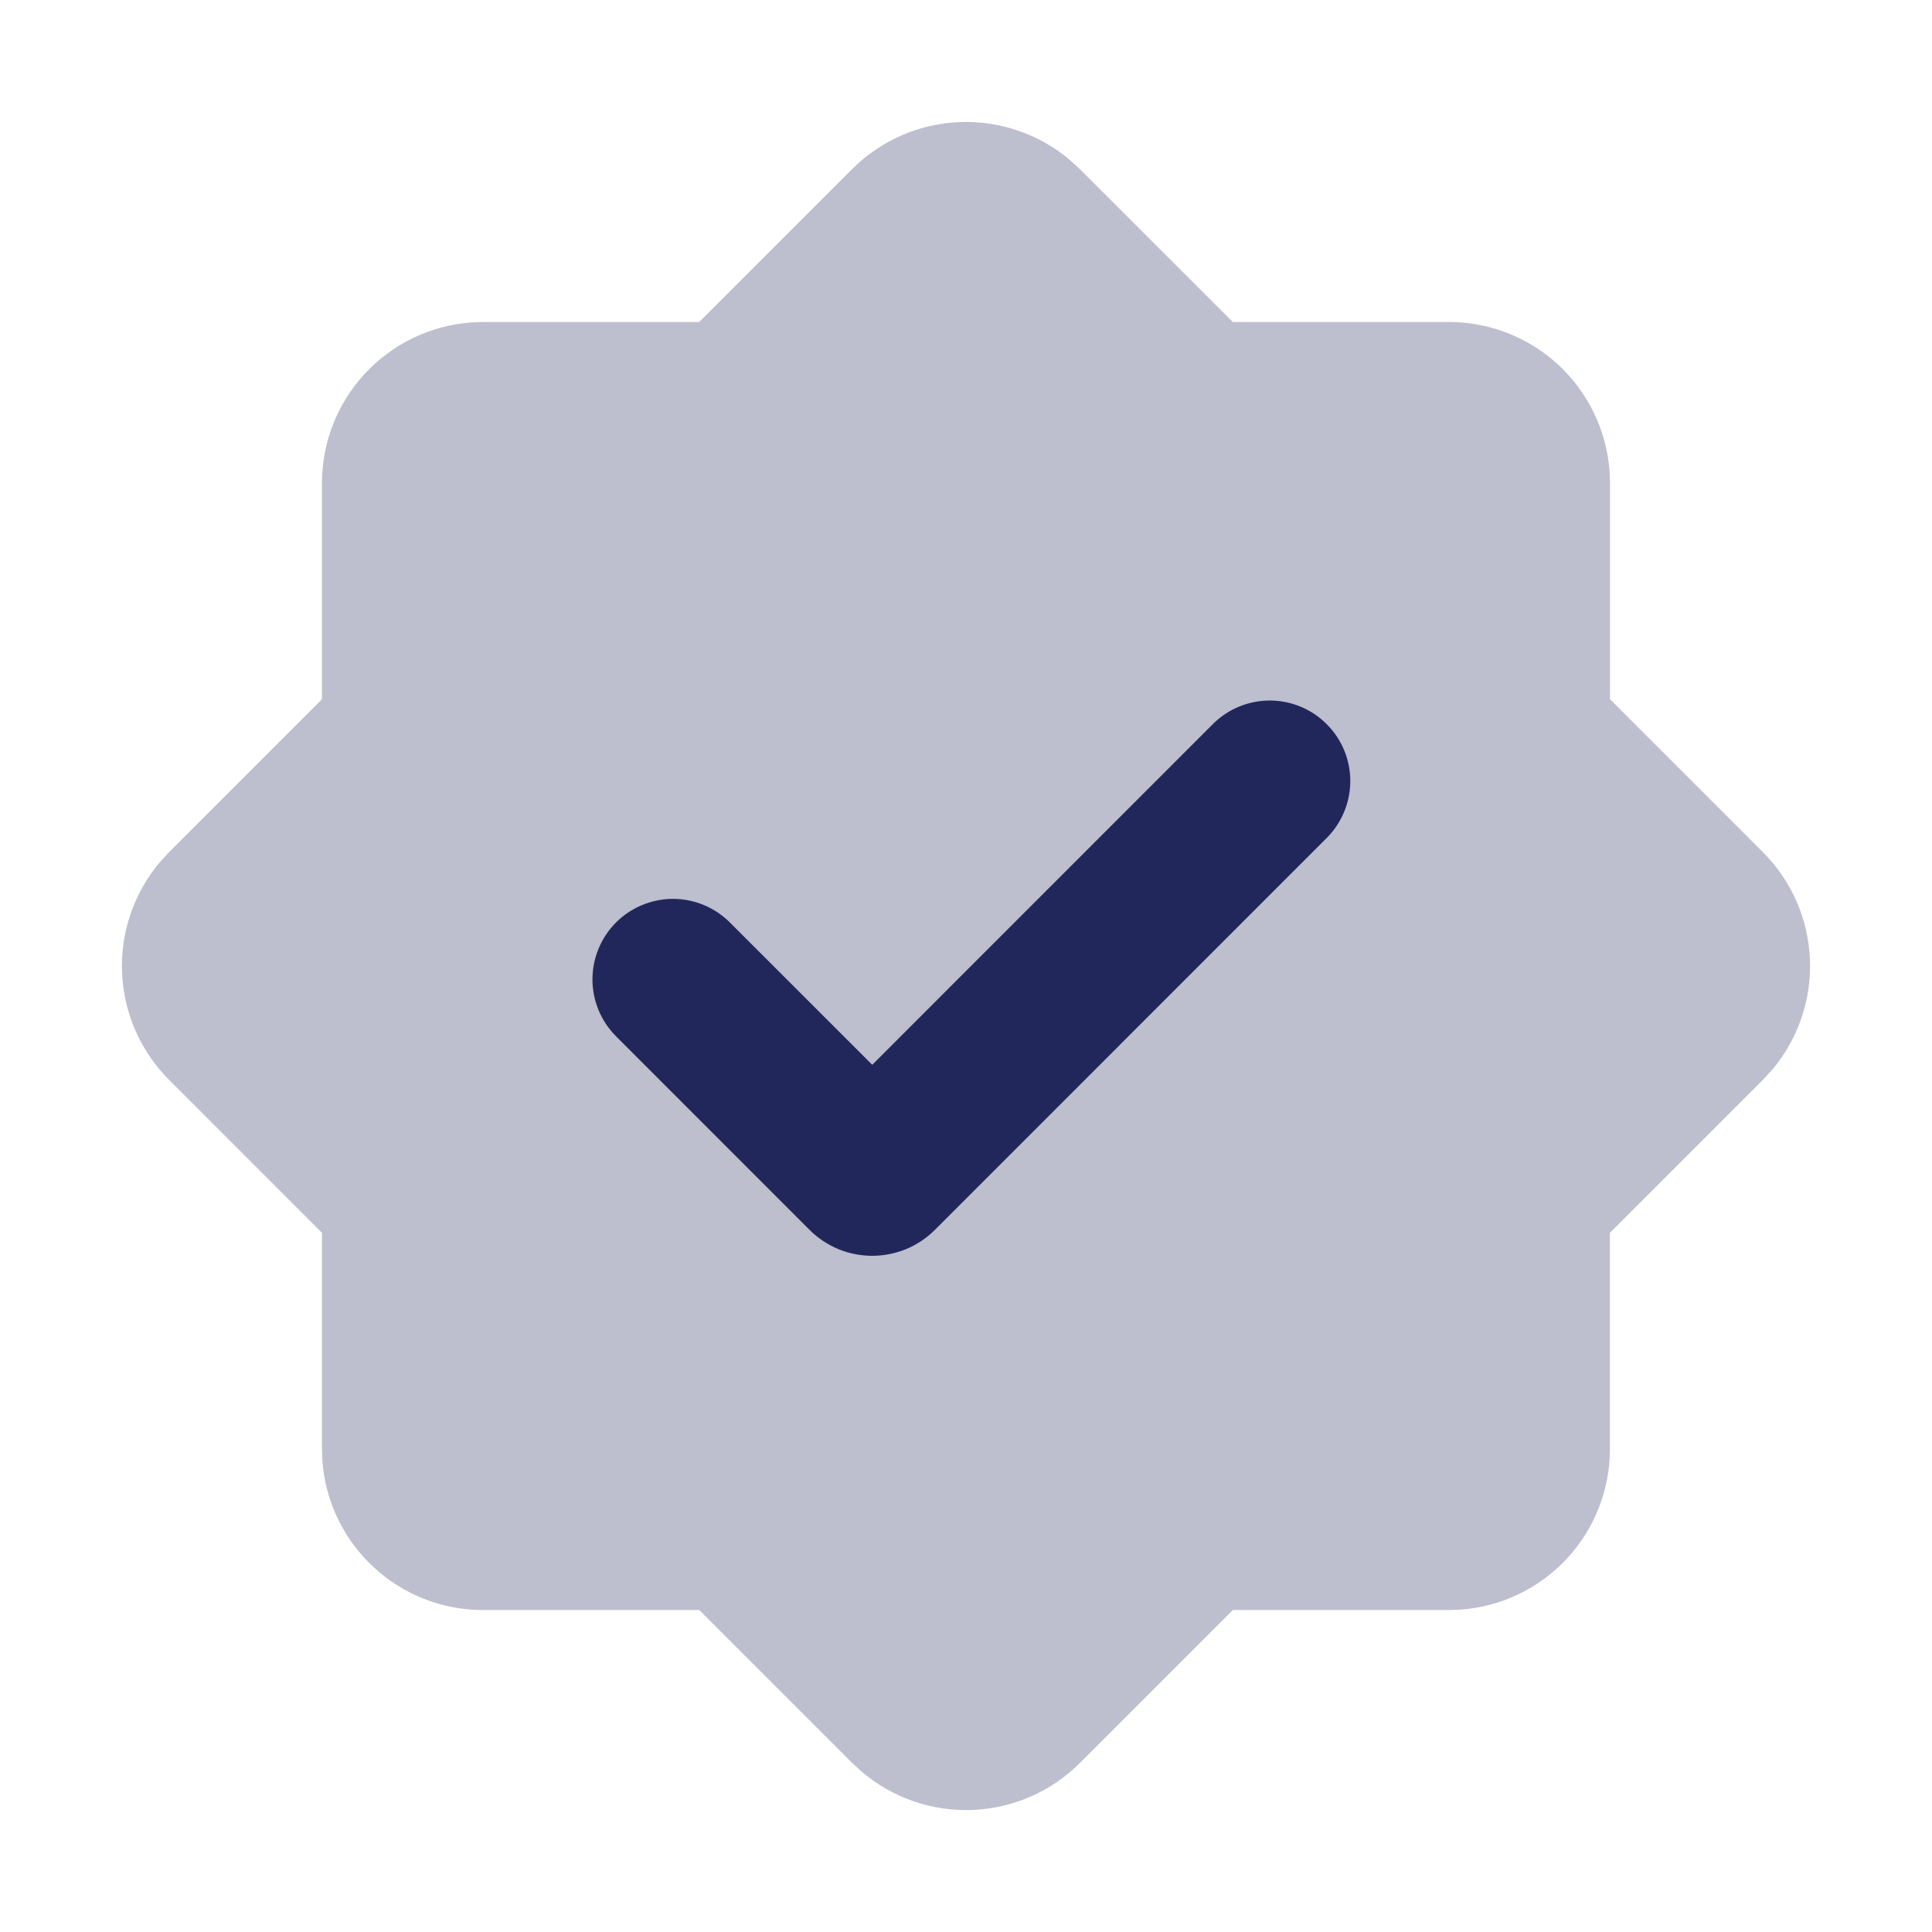 <?xml version="1.0" encoding="UTF-8"?> <svg xmlns="http://www.w3.org/2000/svg" width="32" height="32" viewBox="0 0 32 32" fill="none"><path opacity="0.3" fill-rule="evenodd" clip-rule="evenodd" d="M14.115 2.8C14.587 2.329 15.218 2.051 15.885 2.023C16.551 1.994 17.204 2.216 17.715 2.645L17.885 2.801L20.419 5.333H24C24.672 5.333 25.32 5.588 25.813 6.045C26.306 6.503 26.608 7.129 26.659 7.8L26.667 8V11.581L29.2 14.115C29.672 14.587 29.949 15.219 29.978 15.885C30.007 16.552 29.784 17.205 29.355 17.716L29.199 17.885L26.665 20.419V24C26.666 24.673 26.411 25.321 25.954 25.814C25.497 26.307 24.869 26.61 24.199 26.66L24 26.667H20.42L17.887 29.2C17.415 29.672 16.783 29.949 16.116 29.978C15.449 30.007 14.796 29.784 14.285 29.355L14.116 29.2L11.583 26.667H8C7.327 26.667 6.679 26.413 6.186 25.955C5.693 25.498 5.39 24.871 5.34 24.2L5.333 24V20.419L2.8 17.885C2.328 17.413 2.051 16.782 2.022 16.115C1.993 15.448 2.216 14.795 2.645 14.284L2.8 14.115L5.333 11.581V8C5.333 7.327 5.588 6.68 6.045 6.187C6.503 5.694 7.129 5.392 7.8 5.341L8 5.333H11.581L14.115 2.8Z" fill="#22275B"></path><path fill-rule="evenodd" clip-rule="evenodd" d="M20.105 11.977L14.447 17.636L12.089 15.279C11.839 15.029 11.5 14.888 11.146 14.888C10.792 14.889 10.453 15.029 10.203 15.279C9.953 15.53 9.813 15.869 9.813 16.222C9.813 16.576 9.954 16.915 10.204 17.165L13.409 20.371C13.546 20.507 13.707 20.615 13.885 20.689C14.063 20.762 14.254 20.8 14.447 20.8C14.639 20.8 14.83 20.762 15.008 20.689C15.186 20.615 15.348 20.507 15.484 20.371L21.991 13.863C22.233 13.611 22.368 13.274 22.365 12.925C22.362 12.575 22.222 12.241 21.974 11.994C21.727 11.746 21.393 11.606 21.043 11.603C20.694 11.6 20.357 11.734 20.105 11.977Z" fill="#22275B"></path></svg> 